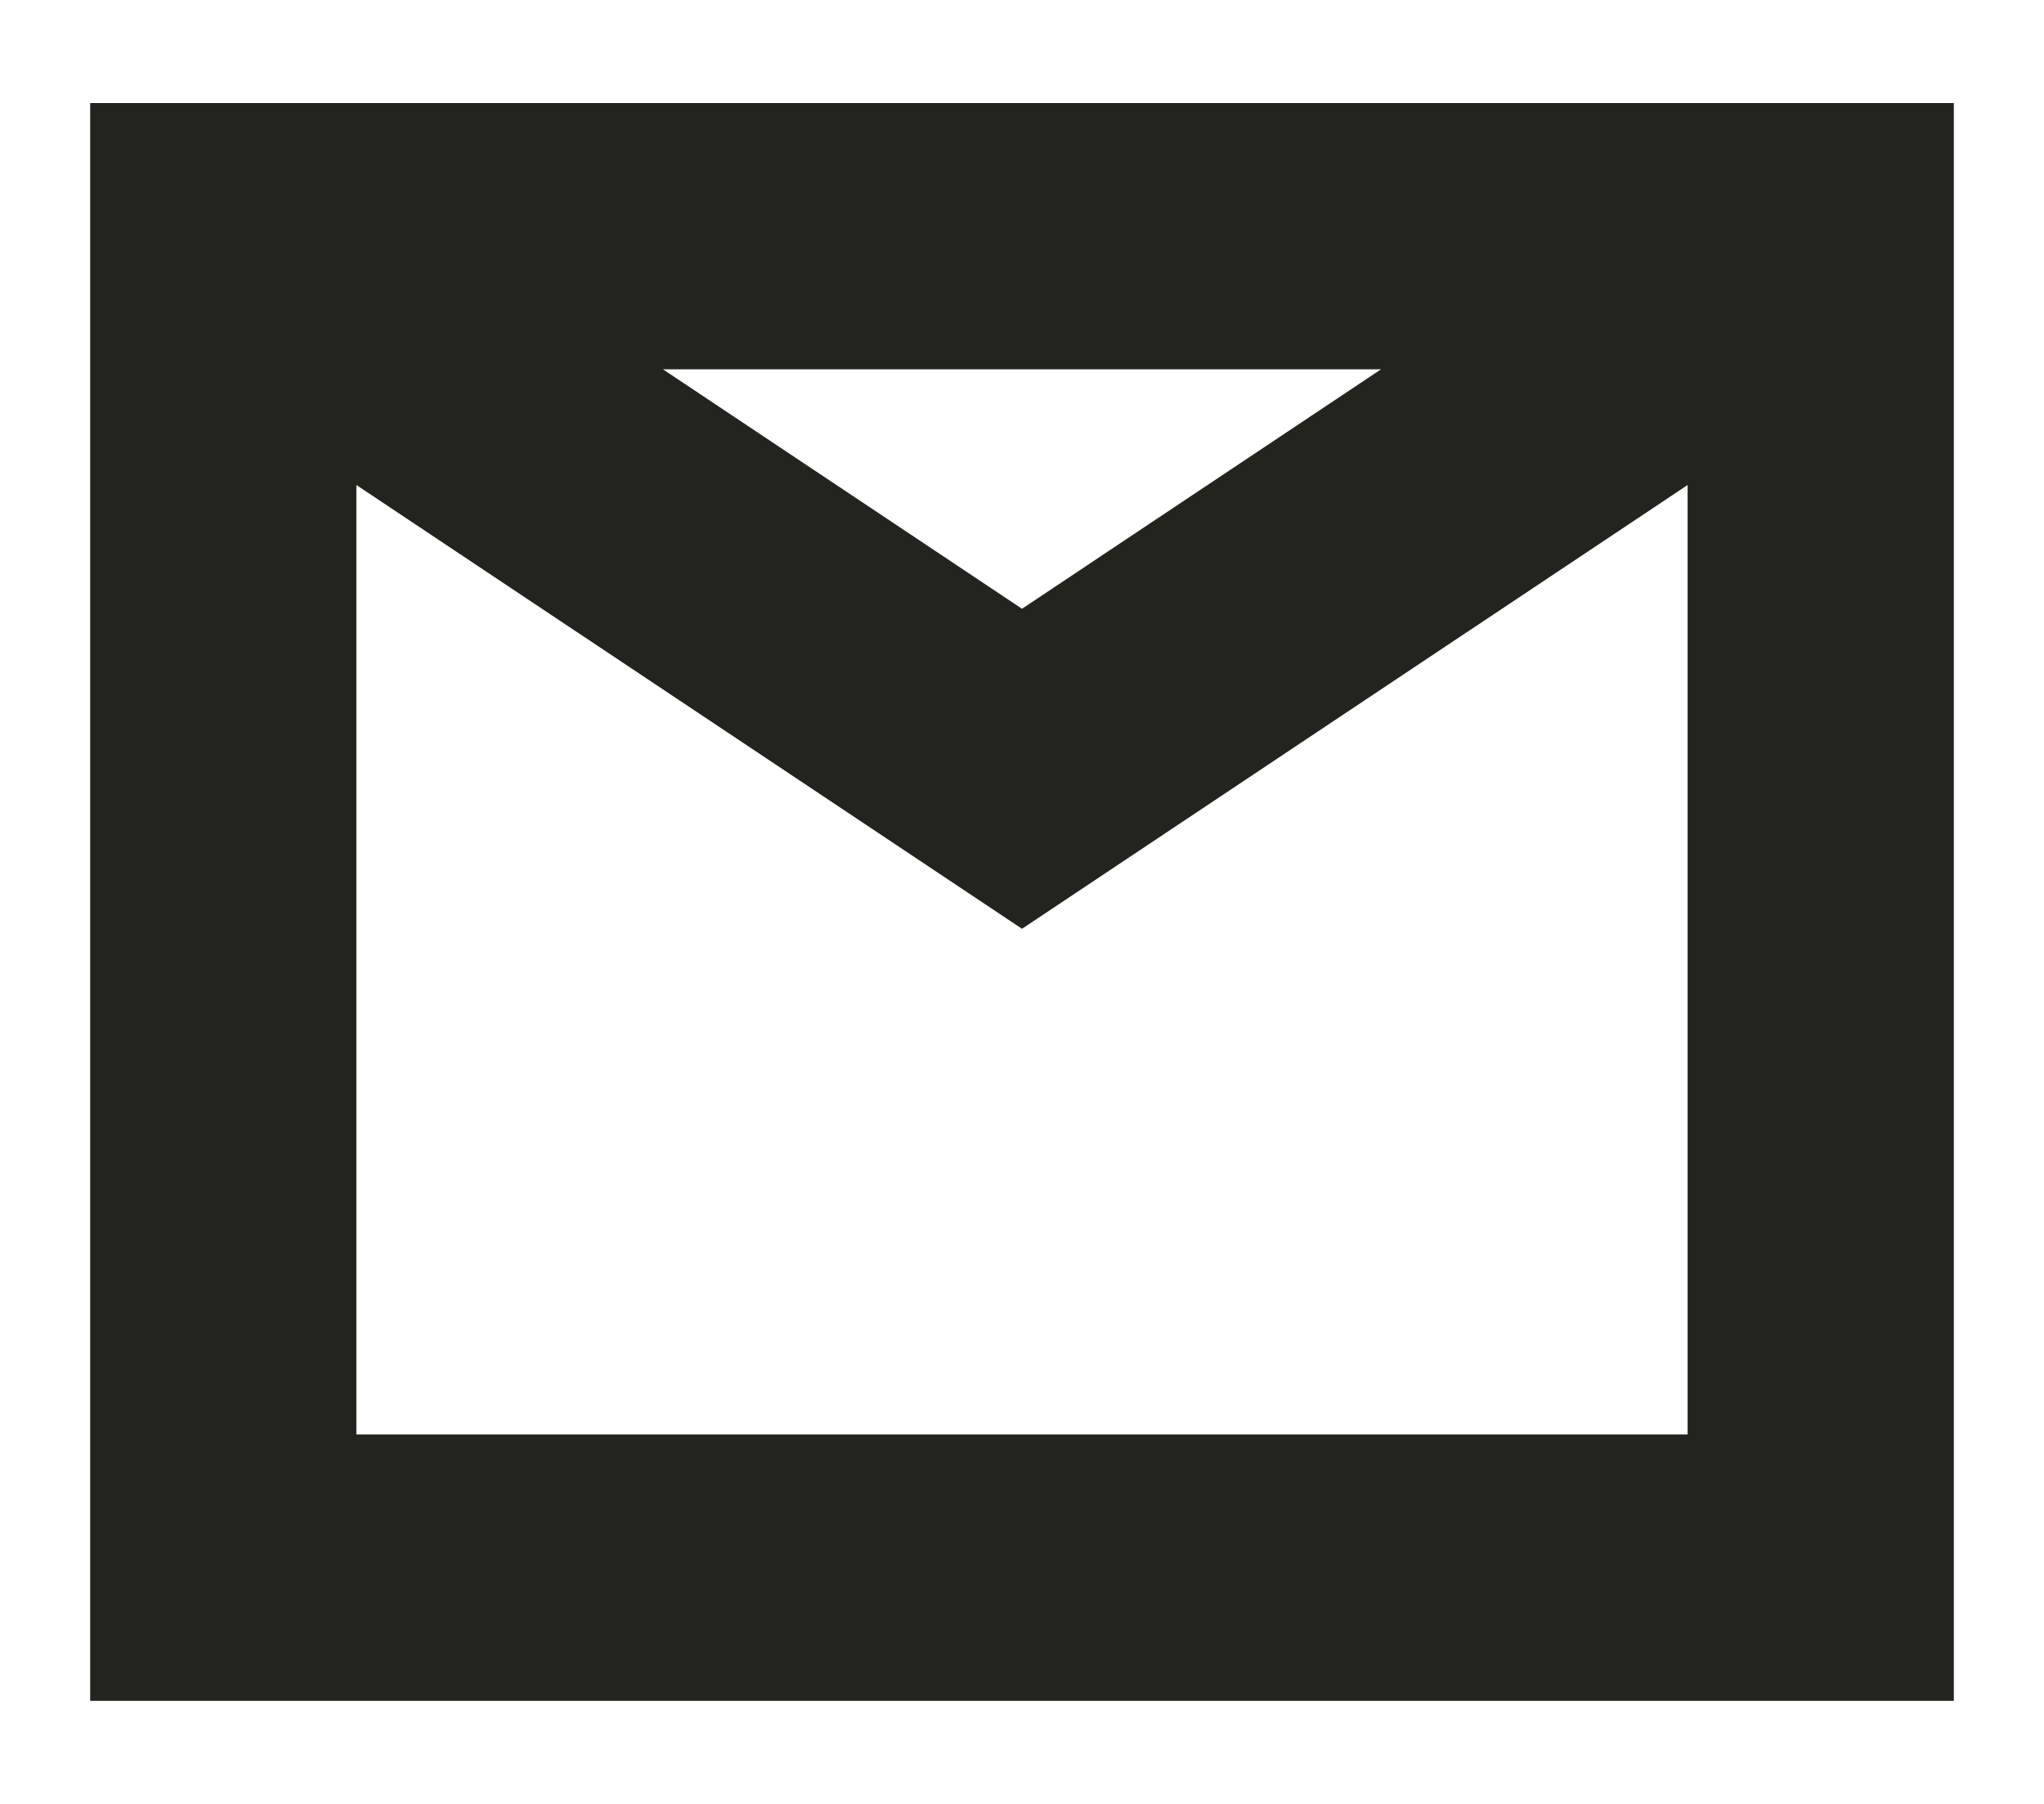 <svg width="17" height="15" viewBox="0 0 17 15" fill="none" xmlns="http://www.w3.org/2000/svg">
<path d="M8.5 7.723L2.964 4.033V11.928H14.036V4.033L8.5 7.723ZM8.5 5.062L11.486 3.071H5.514L8.5 5.062ZM16.25 14.143H0.75V0.857H16.25V14.143Z" fill="#23241E"/>
</svg>
